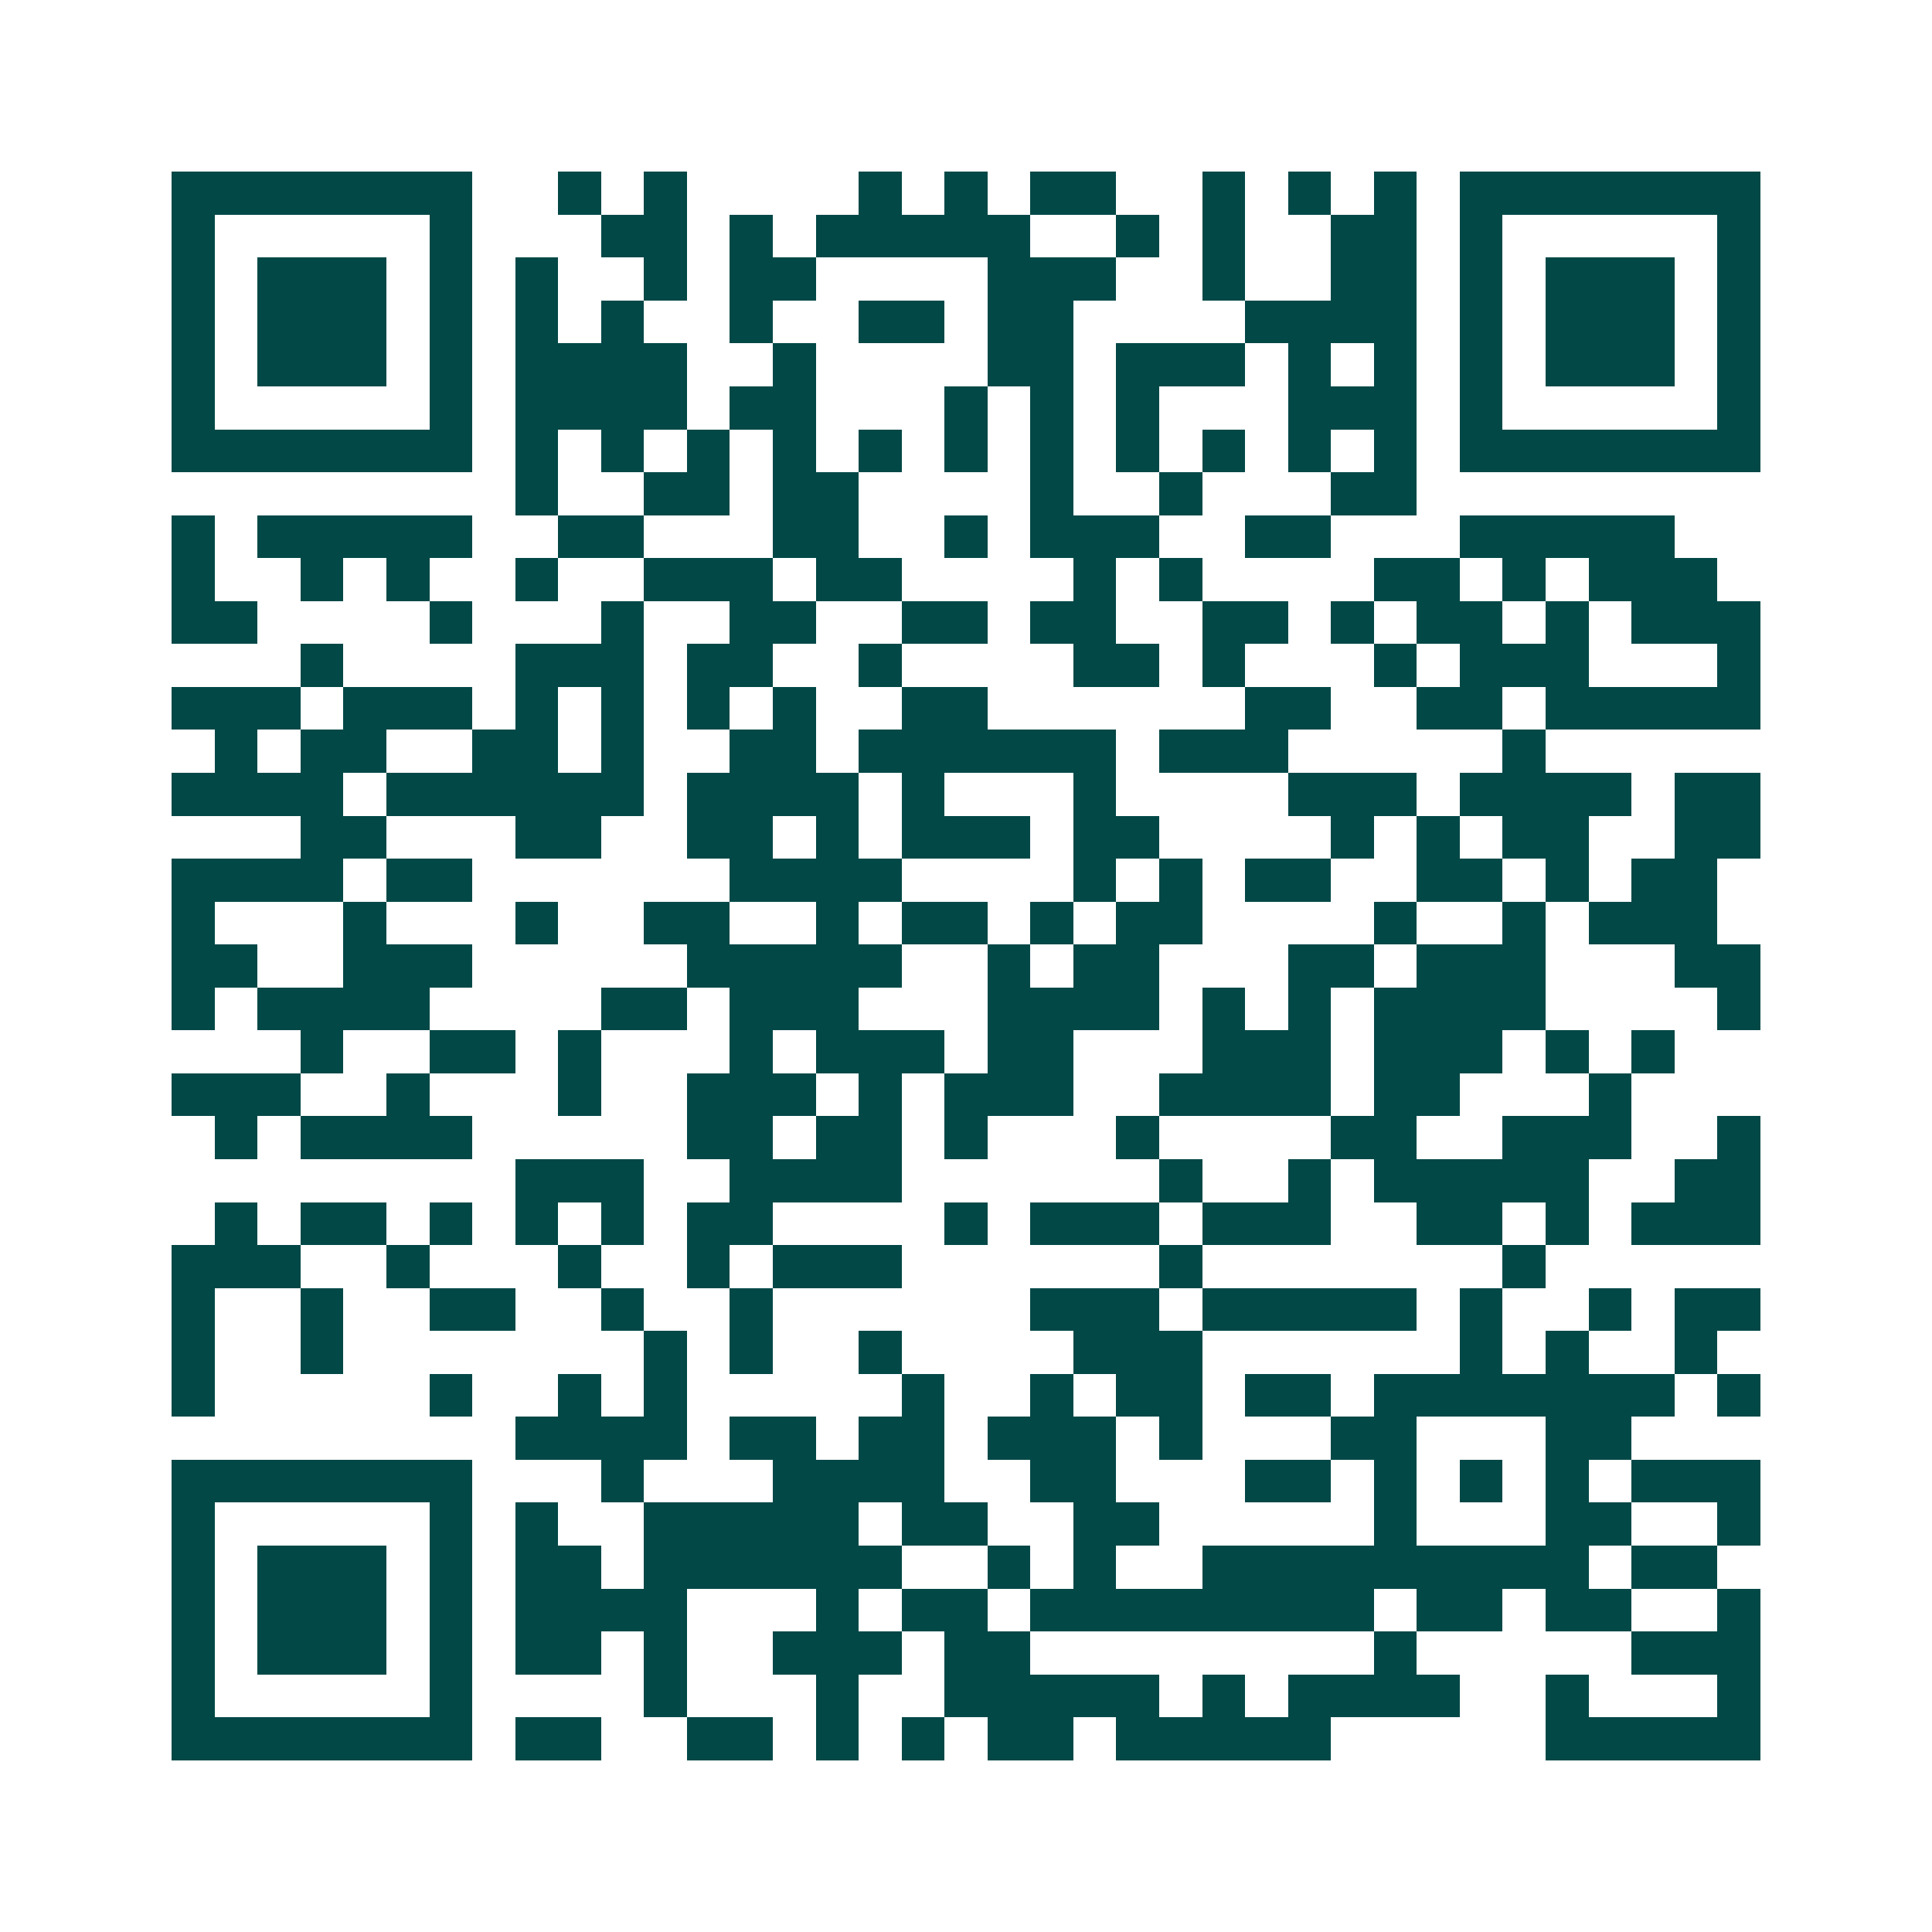 <svg xmlns="http://www.w3.org/2000/svg" width="200" height="200" viewBox="0 0 45 45" shape-rendering="crispEdges"><path fill="#ffffff" d="M0 0h45v45H0z"/><path stroke="#014847" d="M4 4.5h7m2 0h1m1 0h1m4 0h1m1 0h1m1 0h2m2 0h1m1 0h1m1 0h1m1 0h7M4 5.5h1m5 0h1m3 0h2m1 0h1m1 0h5m2 0h1m1 0h1m2 0h2m1 0h1m5 0h1M4 6.5h1m1 0h3m1 0h1m1 0h1m2 0h1m1 0h2m4 0h3m2 0h1m2 0h2m1 0h1m1 0h3m1 0h1M4 7.5h1m1 0h3m1 0h1m1 0h1m1 0h1m2 0h1m2 0h2m1 0h2m4 0h4m1 0h1m1 0h3m1 0h1M4 8.5h1m1 0h3m1 0h1m1 0h4m2 0h1m4 0h2m1 0h3m1 0h1m1 0h1m1 0h1m1 0h3m1 0h1M4 9.5h1m5 0h1m1 0h4m1 0h2m3 0h1m1 0h1m1 0h1m3 0h3m1 0h1m5 0h1M4 10.5h7m1 0h1m1 0h1m1 0h1m1 0h1m1 0h1m1 0h1m1 0h1m1 0h1m1 0h1m1 0h1m1 0h1m1 0h7M12 11.5h1m2 0h2m1 0h2m4 0h1m2 0h1m3 0h2M4 12.5h1m1 0h5m2 0h2m3 0h2m2 0h1m1 0h3m2 0h2m3 0h5M4 13.5h1m2 0h1m1 0h1m2 0h1m2 0h3m1 0h2m4 0h1m1 0h1m4 0h2m1 0h1m1 0h3M4 14.5h2m4 0h1m3 0h1m2 0h2m2 0h2m1 0h2m2 0h2m1 0h1m1 0h2m1 0h1m1 0h3M7 15.5h1m4 0h3m1 0h2m2 0h1m4 0h2m1 0h1m3 0h1m1 0h3m3 0h1M4 16.5h3m1 0h3m1 0h1m1 0h1m1 0h1m1 0h1m2 0h2m6 0h2m2 0h2m1 0h5M5 17.5h1m1 0h2m2 0h2m1 0h1m2 0h2m1 0h6m1 0h3m5 0h1M4 18.5h4m1 0h6m1 0h4m1 0h1m3 0h1m4 0h3m1 0h4m1 0h2M7 19.5h2m3 0h2m2 0h2m1 0h1m1 0h3m1 0h2m4 0h1m1 0h1m1 0h2m2 0h2M4 20.5h4m1 0h2m6 0h4m4 0h1m1 0h1m1 0h2m2 0h2m1 0h1m1 0h2M4 21.5h1m3 0h1m3 0h1m2 0h2m2 0h1m1 0h2m1 0h1m1 0h2m4 0h1m2 0h1m1 0h3M4 22.5h2m2 0h3m5 0h5m2 0h1m1 0h2m3 0h2m1 0h3m3 0h2M4 23.5h1m1 0h4m4 0h2m1 0h3m3 0h4m1 0h1m1 0h1m1 0h4m4 0h1M7 24.5h1m2 0h2m1 0h1m3 0h1m1 0h3m1 0h2m3 0h3m1 0h3m1 0h1m1 0h1M4 25.5h3m2 0h1m3 0h1m2 0h3m1 0h1m1 0h3m2 0h4m1 0h2m3 0h1M5 26.5h1m1 0h4m5 0h2m1 0h2m1 0h1m3 0h1m4 0h2m2 0h3m2 0h1M12 27.5h3m2 0h4m6 0h1m2 0h1m1 0h5m2 0h2M5 28.5h1m1 0h2m1 0h1m1 0h1m1 0h1m1 0h2m4 0h1m1 0h3m1 0h3m2 0h2m1 0h1m1 0h3M4 29.5h3m2 0h1m3 0h1m2 0h1m1 0h3m6 0h1m7 0h1M4 30.5h1m2 0h1m2 0h2m2 0h1m2 0h1m6 0h3m1 0h5m1 0h1m2 0h1m1 0h2M4 31.5h1m2 0h1m7 0h1m1 0h1m2 0h1m4 0h3m6 0h1m1 0h1m2 0h1M4 32.5h1m5 0h1m2 0h1m1 0h1m5 0h1m2 0h1m1 0h2m1 0h2m1 0h7m1 0h1M12 33.5h4m1 0h2m1 0h2m1 0h3m1 0h1m3 0h2m3 0h2M4 34.5h7m3 0h1m3 0h4m2 0h2m3 0h2m1 0h1m1 0h1m1 0h1m1 0h3M4 35.5h1m5 0h1m1 0h1m2 0h5m1 0h2m2 0h2m5 0h1m3 0h2m2 0h1M4 36.5h1m1 0h3m1 0h1m1 0h2m1 0h6m2 0h1m1 0h1m2 0h9m1 0h2M4 37.5h1m1 0h3m1 0h1m1 0h4m3 0h1m1 0h2m1 0h8m1 0h2m1 0h2m2 0h1M4 38.5h1m1 0h3m1 0h1m1 0h2m1 0h1m2 0h3m1 0h2m8 0h1m5 0h3M4 39.5h1m5 0h1m4 0h1m3 0h1m2 0h5m1 0h1m1 0h4m2 0h1m3 0h1M4 40.5h7m1 0h2m2 0h2m1 0h1m1 0h1m1 0h2m1 0h5m5 0h5"/></svg>
